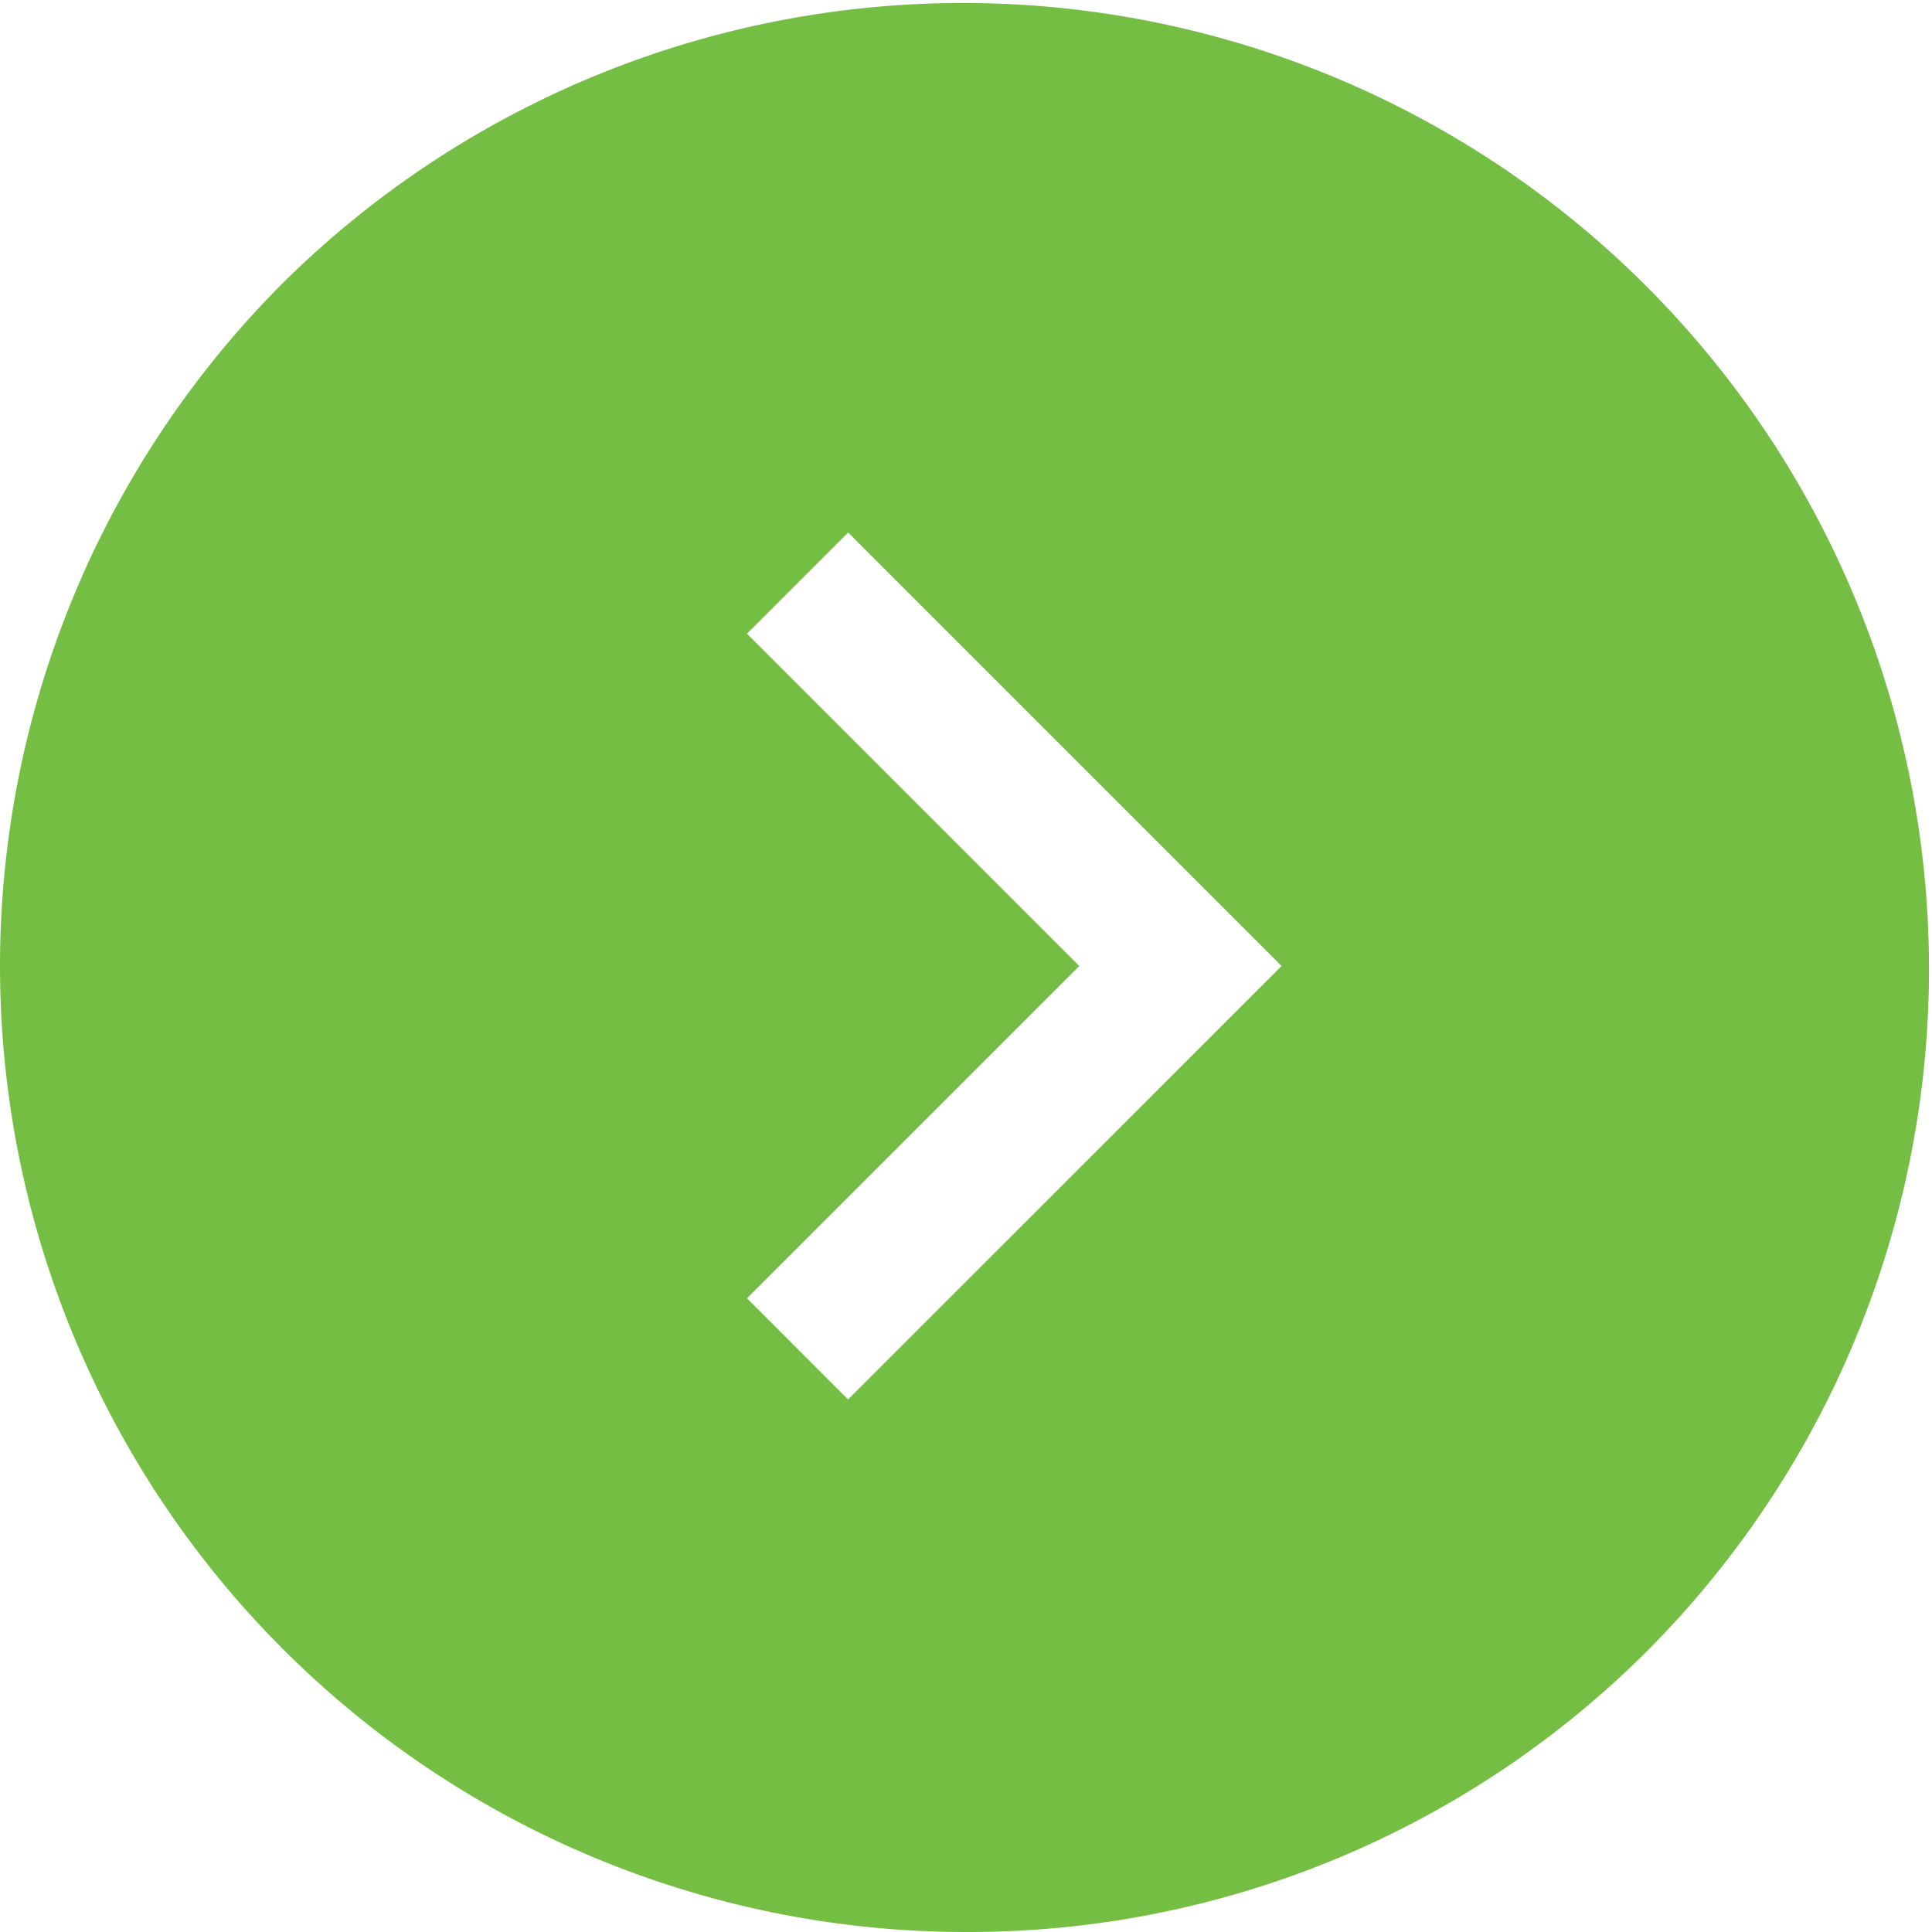 <svg xmlns="http://www.w3.org/2000/svg" width="40" height="40" viewBox="0 0 40 40">
  <path id="Subtraction_1" data-name="Subtraction 1" d="M20,40A20,20,0,0,1,5.858,5.858,20,20,0,0,1,34.142,34.142,19.869,19.869,0,0,1,20,40ZM17.56,11.026h0L15.466,13.12,22.346,20l-6.88,6.88,2.093,2.094L26.534,20,17.56,11.026Z" fill="#74bf43"/>
</svg>
